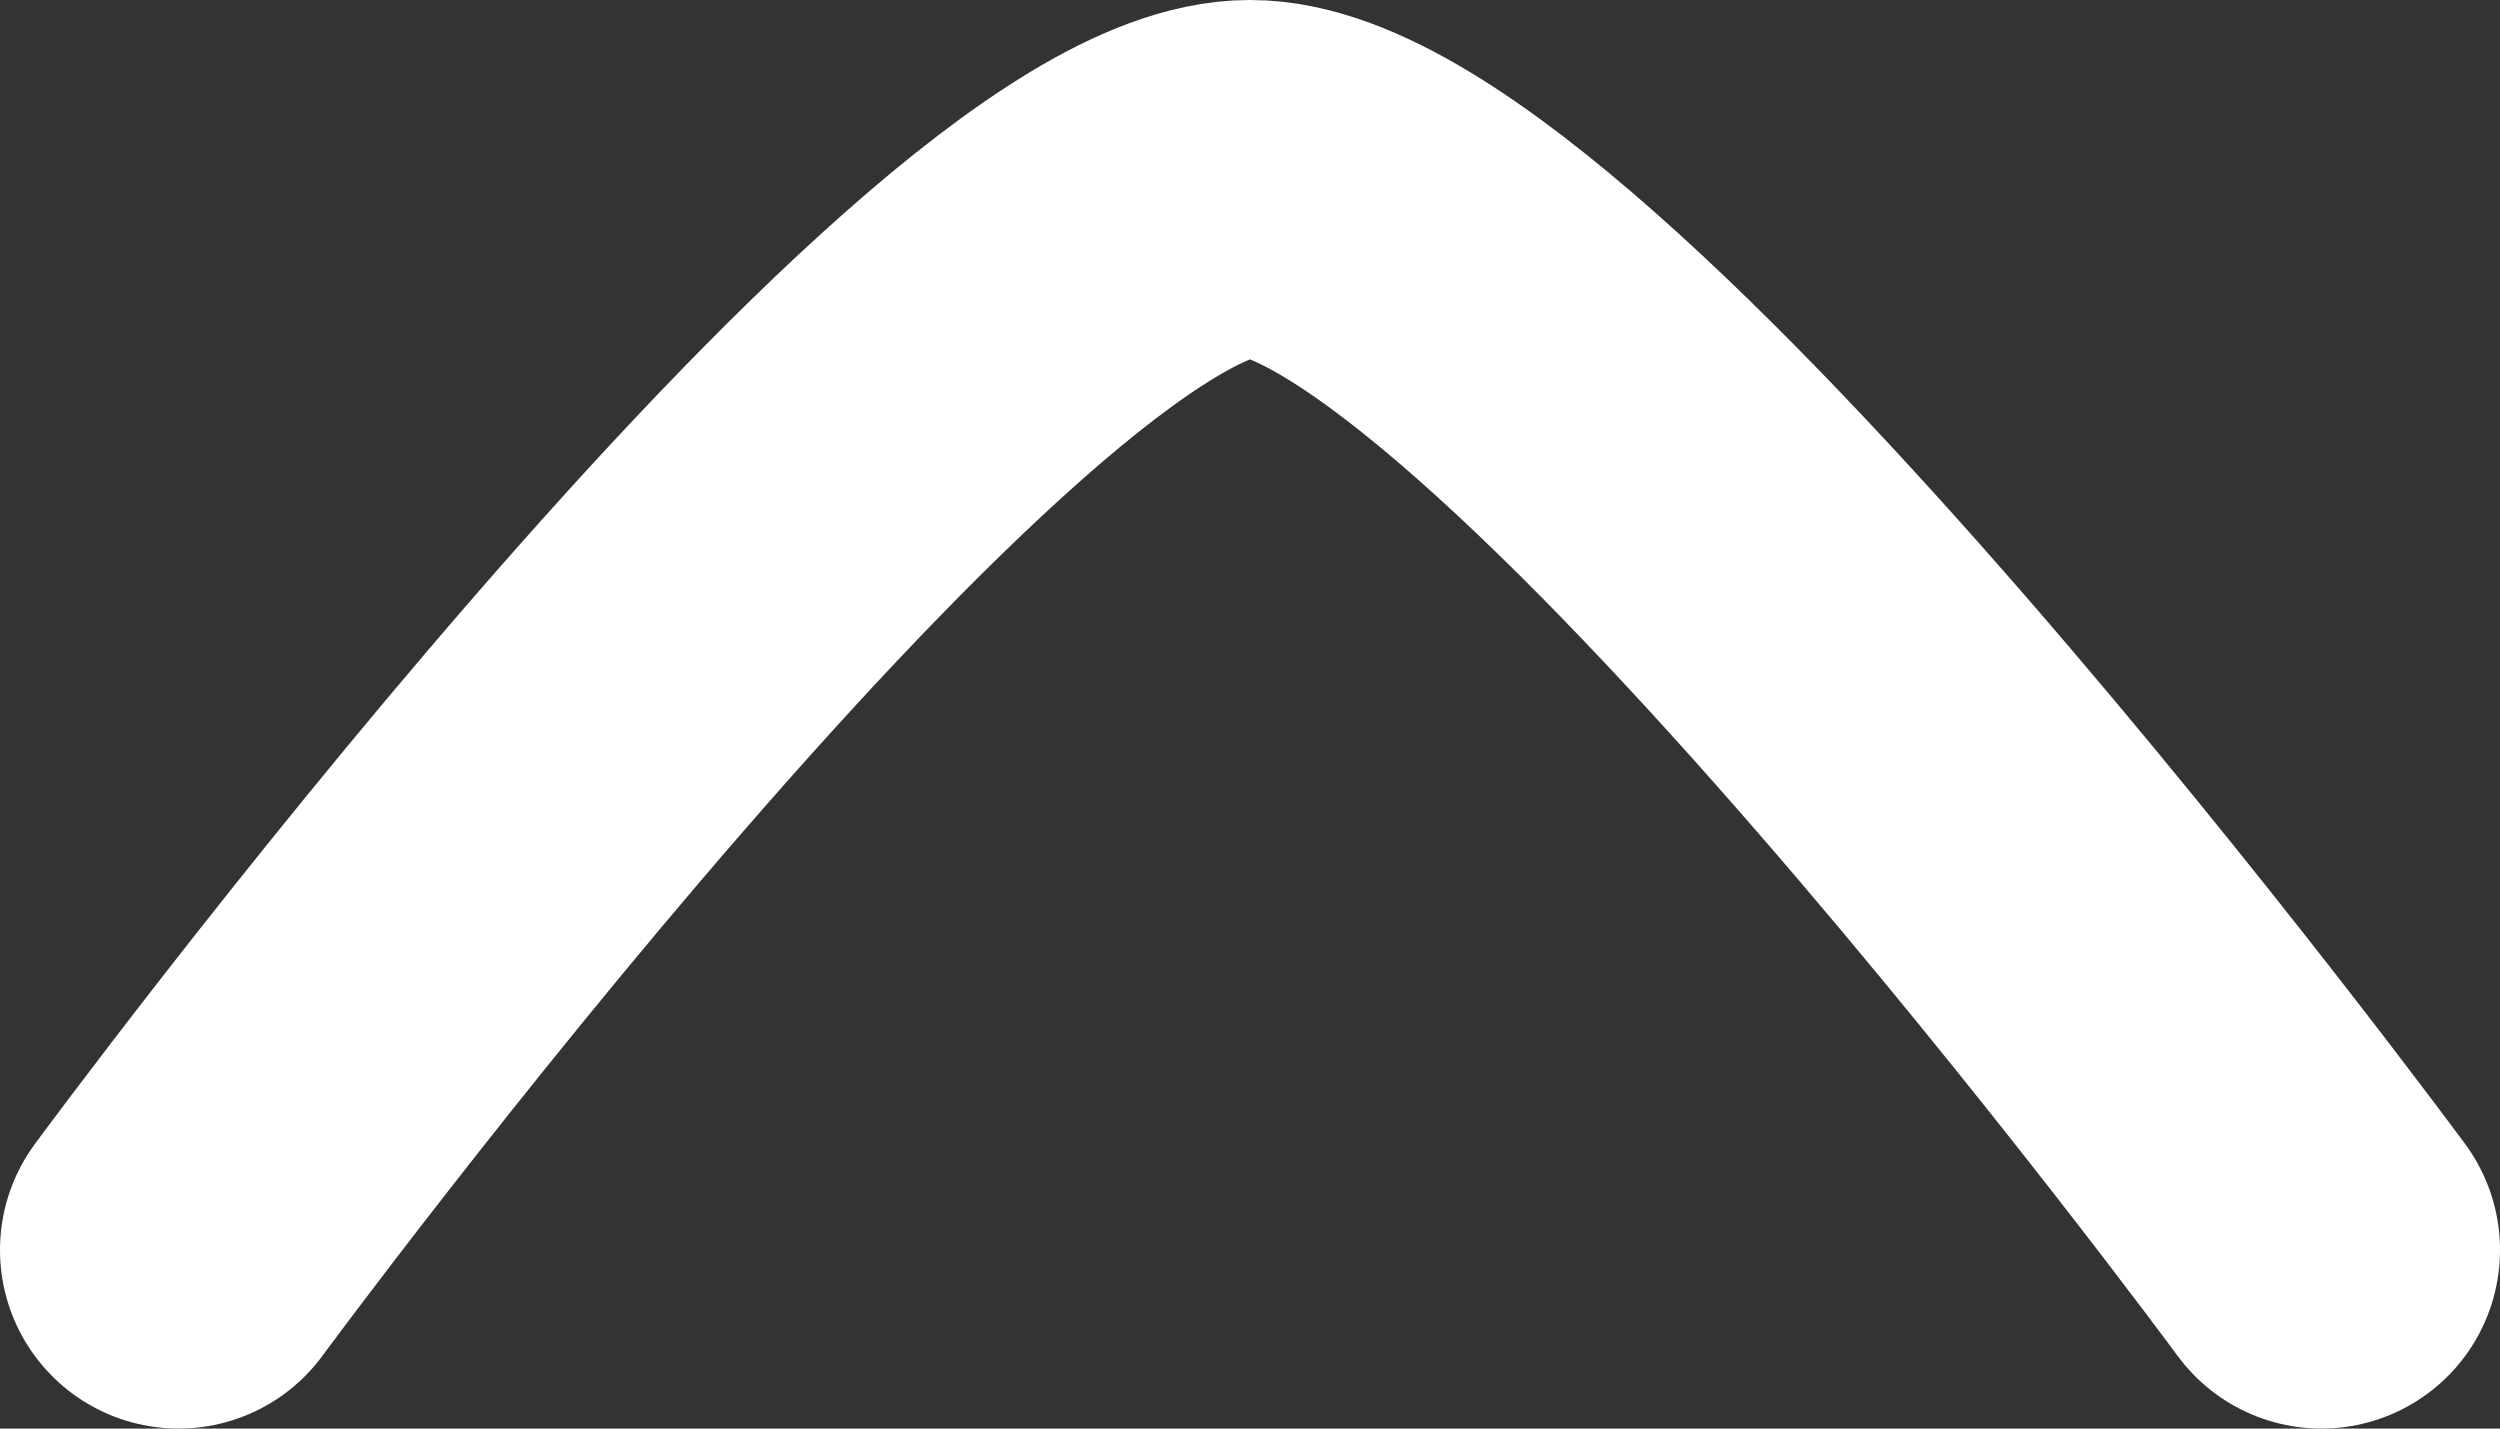 <svg xmlns="http://www.w3.org/2000/svg" width="14" height="8" viewBox="0 0 14 8" fill="none">
<rect x="0" y="0" width="14" height="8" fill="#333333" stroke="none"/>
<path d="M1 7C1 7 5.419 1 7 1C8.581 1 13 7 13 7" stroke="white" stroke-width="2" stroke-linecap="round" stroke-linejoin="round"/>
</svg>